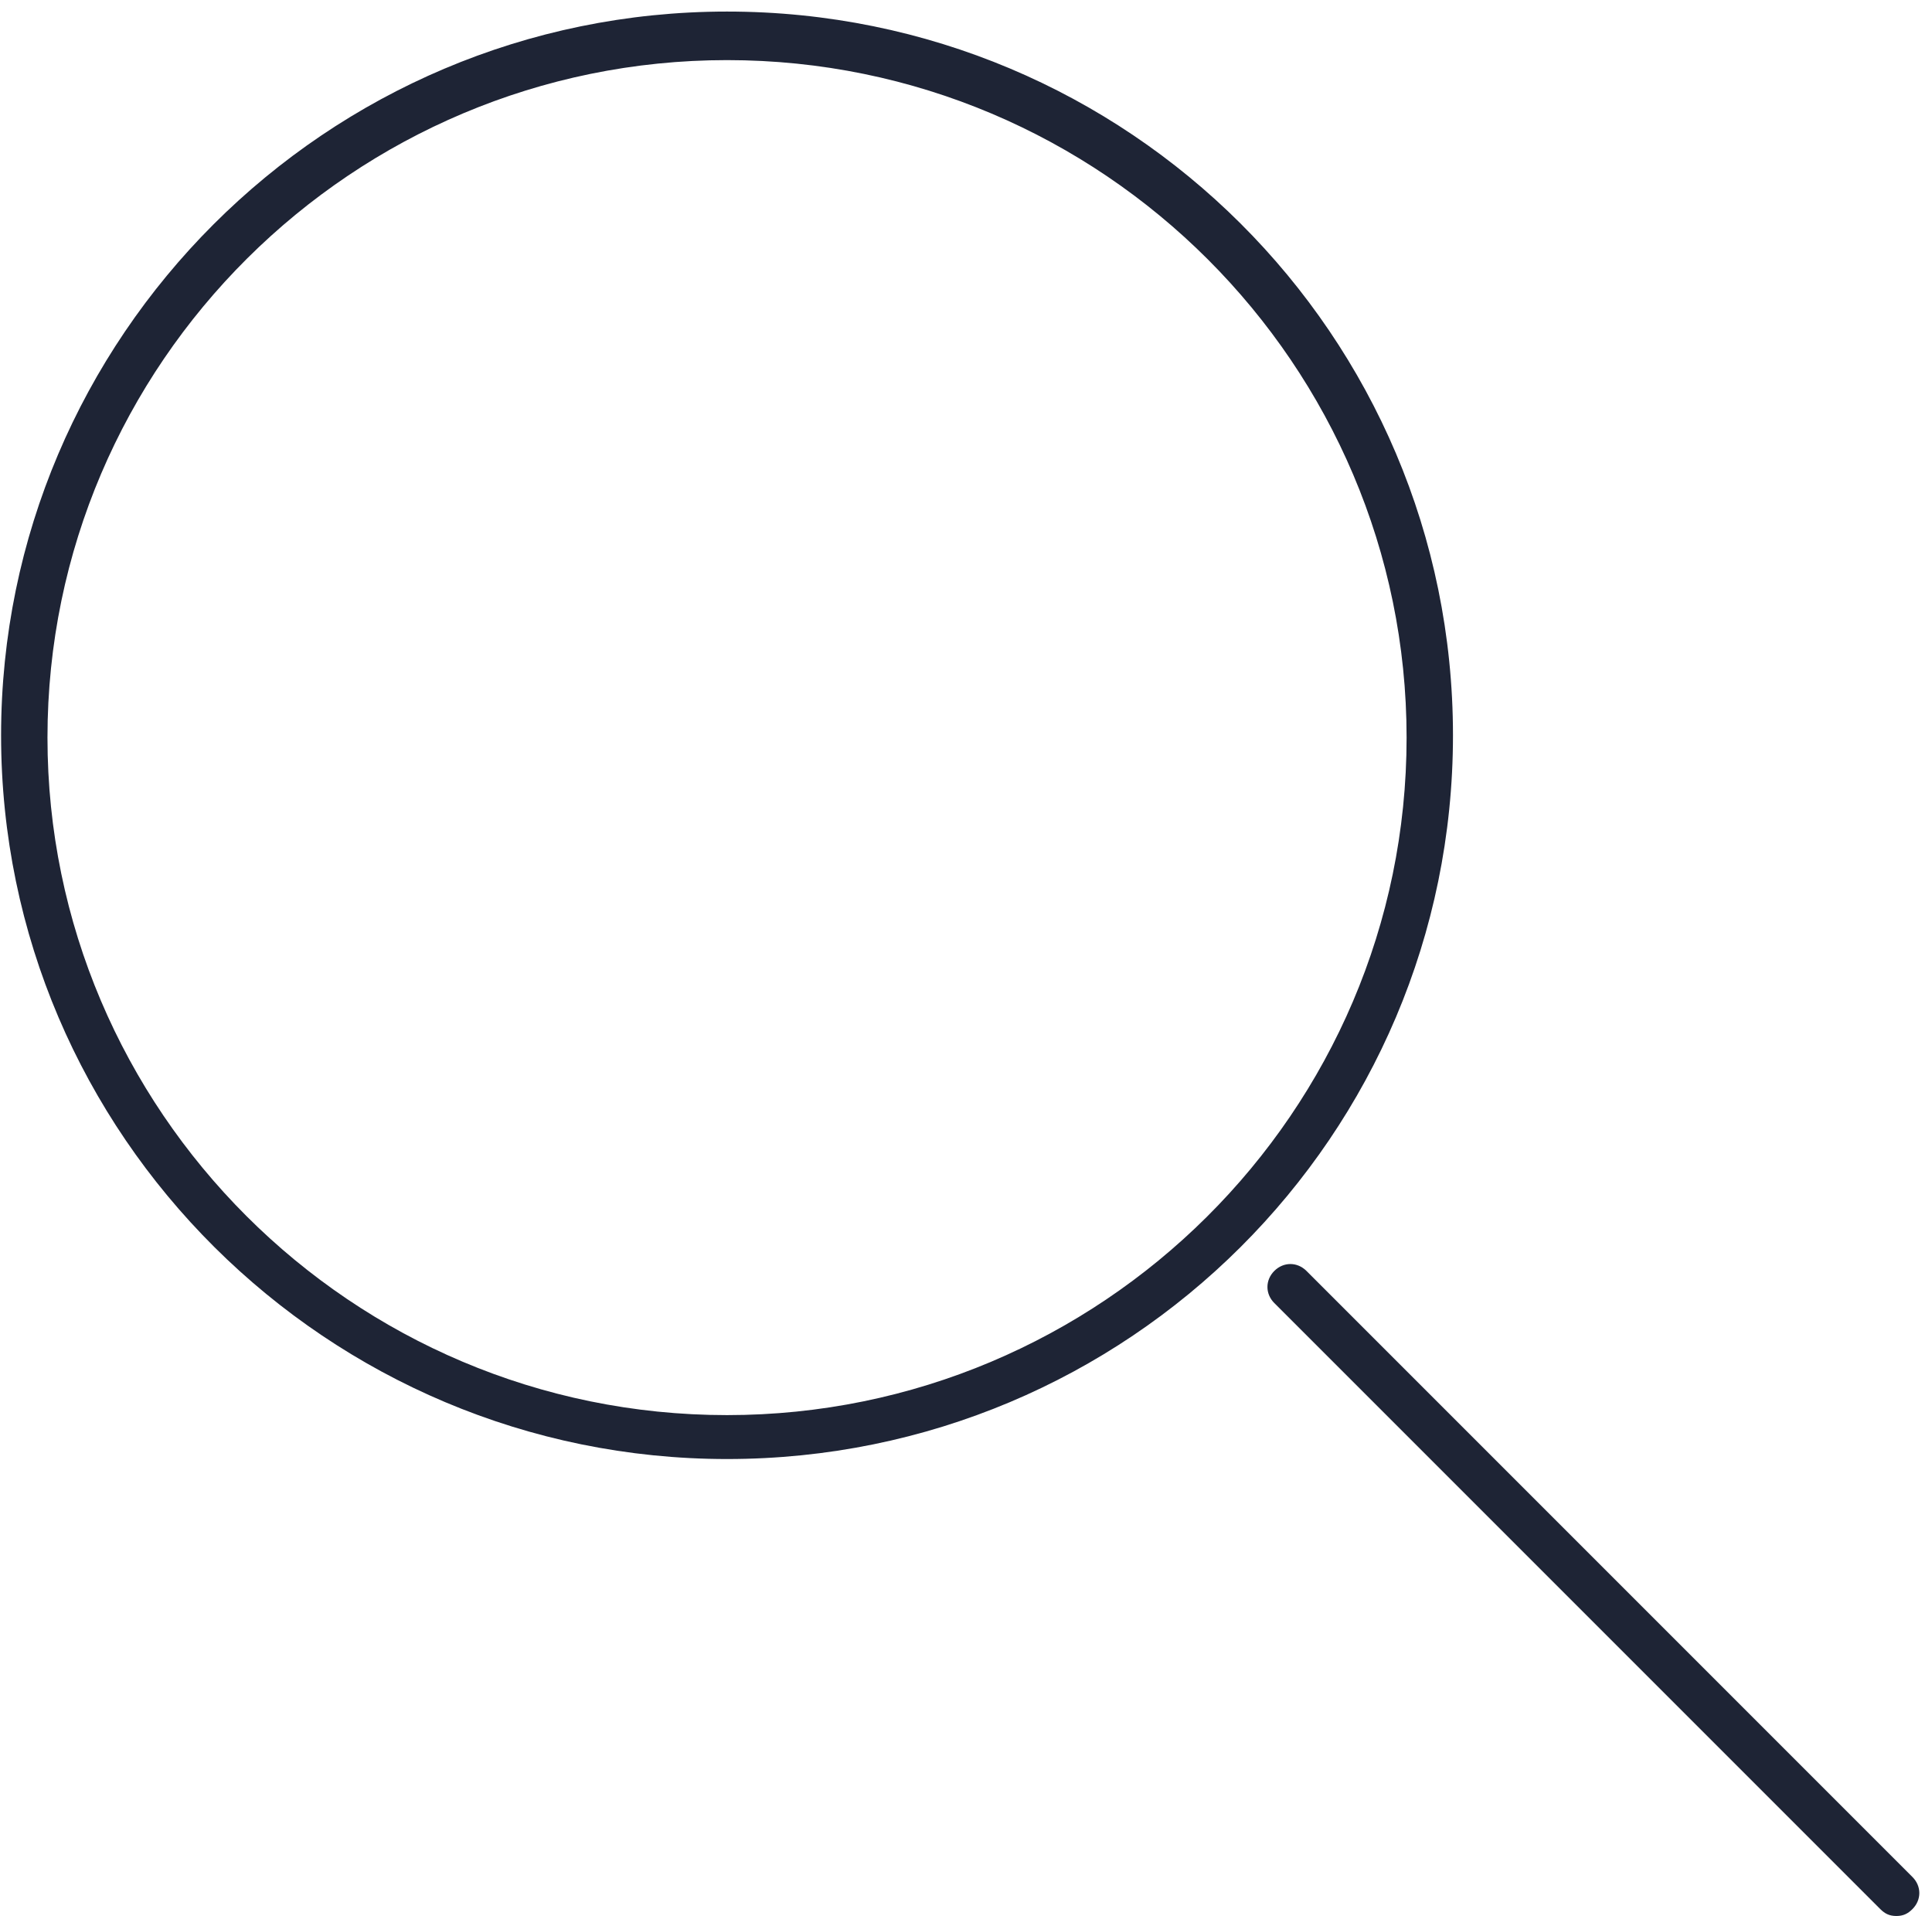 <?xml version="1.0" encoding="UTF-8"?> <svg xmlns="http://www.w3.org/2000/svg" xmlns:xlink="http://www.w3.org/1999/xlink" width="119px" height="118px" viewBox="0 0 119 118" version="1.1"><!-- Generator: Sketch 64 (93537) - https://sketch.com --><title>etude</title><desc>Created with Sketch.</desc><g id="Page-1" stroke="none" stroke-width="1" fill="none" fill-rule="evenodd"><g id="Mac-3" transform="translate(-711, -662)" fill="#1E2435"><g id="Group-7" transform="translate(711, 662)"><g id="etude" transform="translate(0.067, 0)"><path d="M44.714,3.702 C21.714,3.702 2.857,22.357 2.857,45.427 C2.857,68.354 21.571,87.152 44.714,87.152 C67.715,87.152 86.571,68.497 86.571,45.427 C86.571,22.5 67.857,3.702 44.714,3.702 M44.714,89.857 C20.143,89.857 -0,69.921 -0,45.285 C-0,20.791 20,0.712 44.714,0.712 C69.428,0.712 89.428,20.649 89.428,45.285 C89.428,69.921 69.428,89.857 44.714,89.857" id="Fill-1"></path><path d="M116.738,118 C116.313,118 116.032,117.858 115.749,117.576 L78.423,80.251 C77.859,79.686 77.859,78.838 78.423,78.272 C78.99,77.707 79.837,77.707 80.404,78.272 L117.727,115.596 C118.294,116.162 118.294,117.01 117.727,117.576 C117.445,117.858 117.163,118 116.738,118" id="Fill-4"></path></g></g></g></g></svg> 